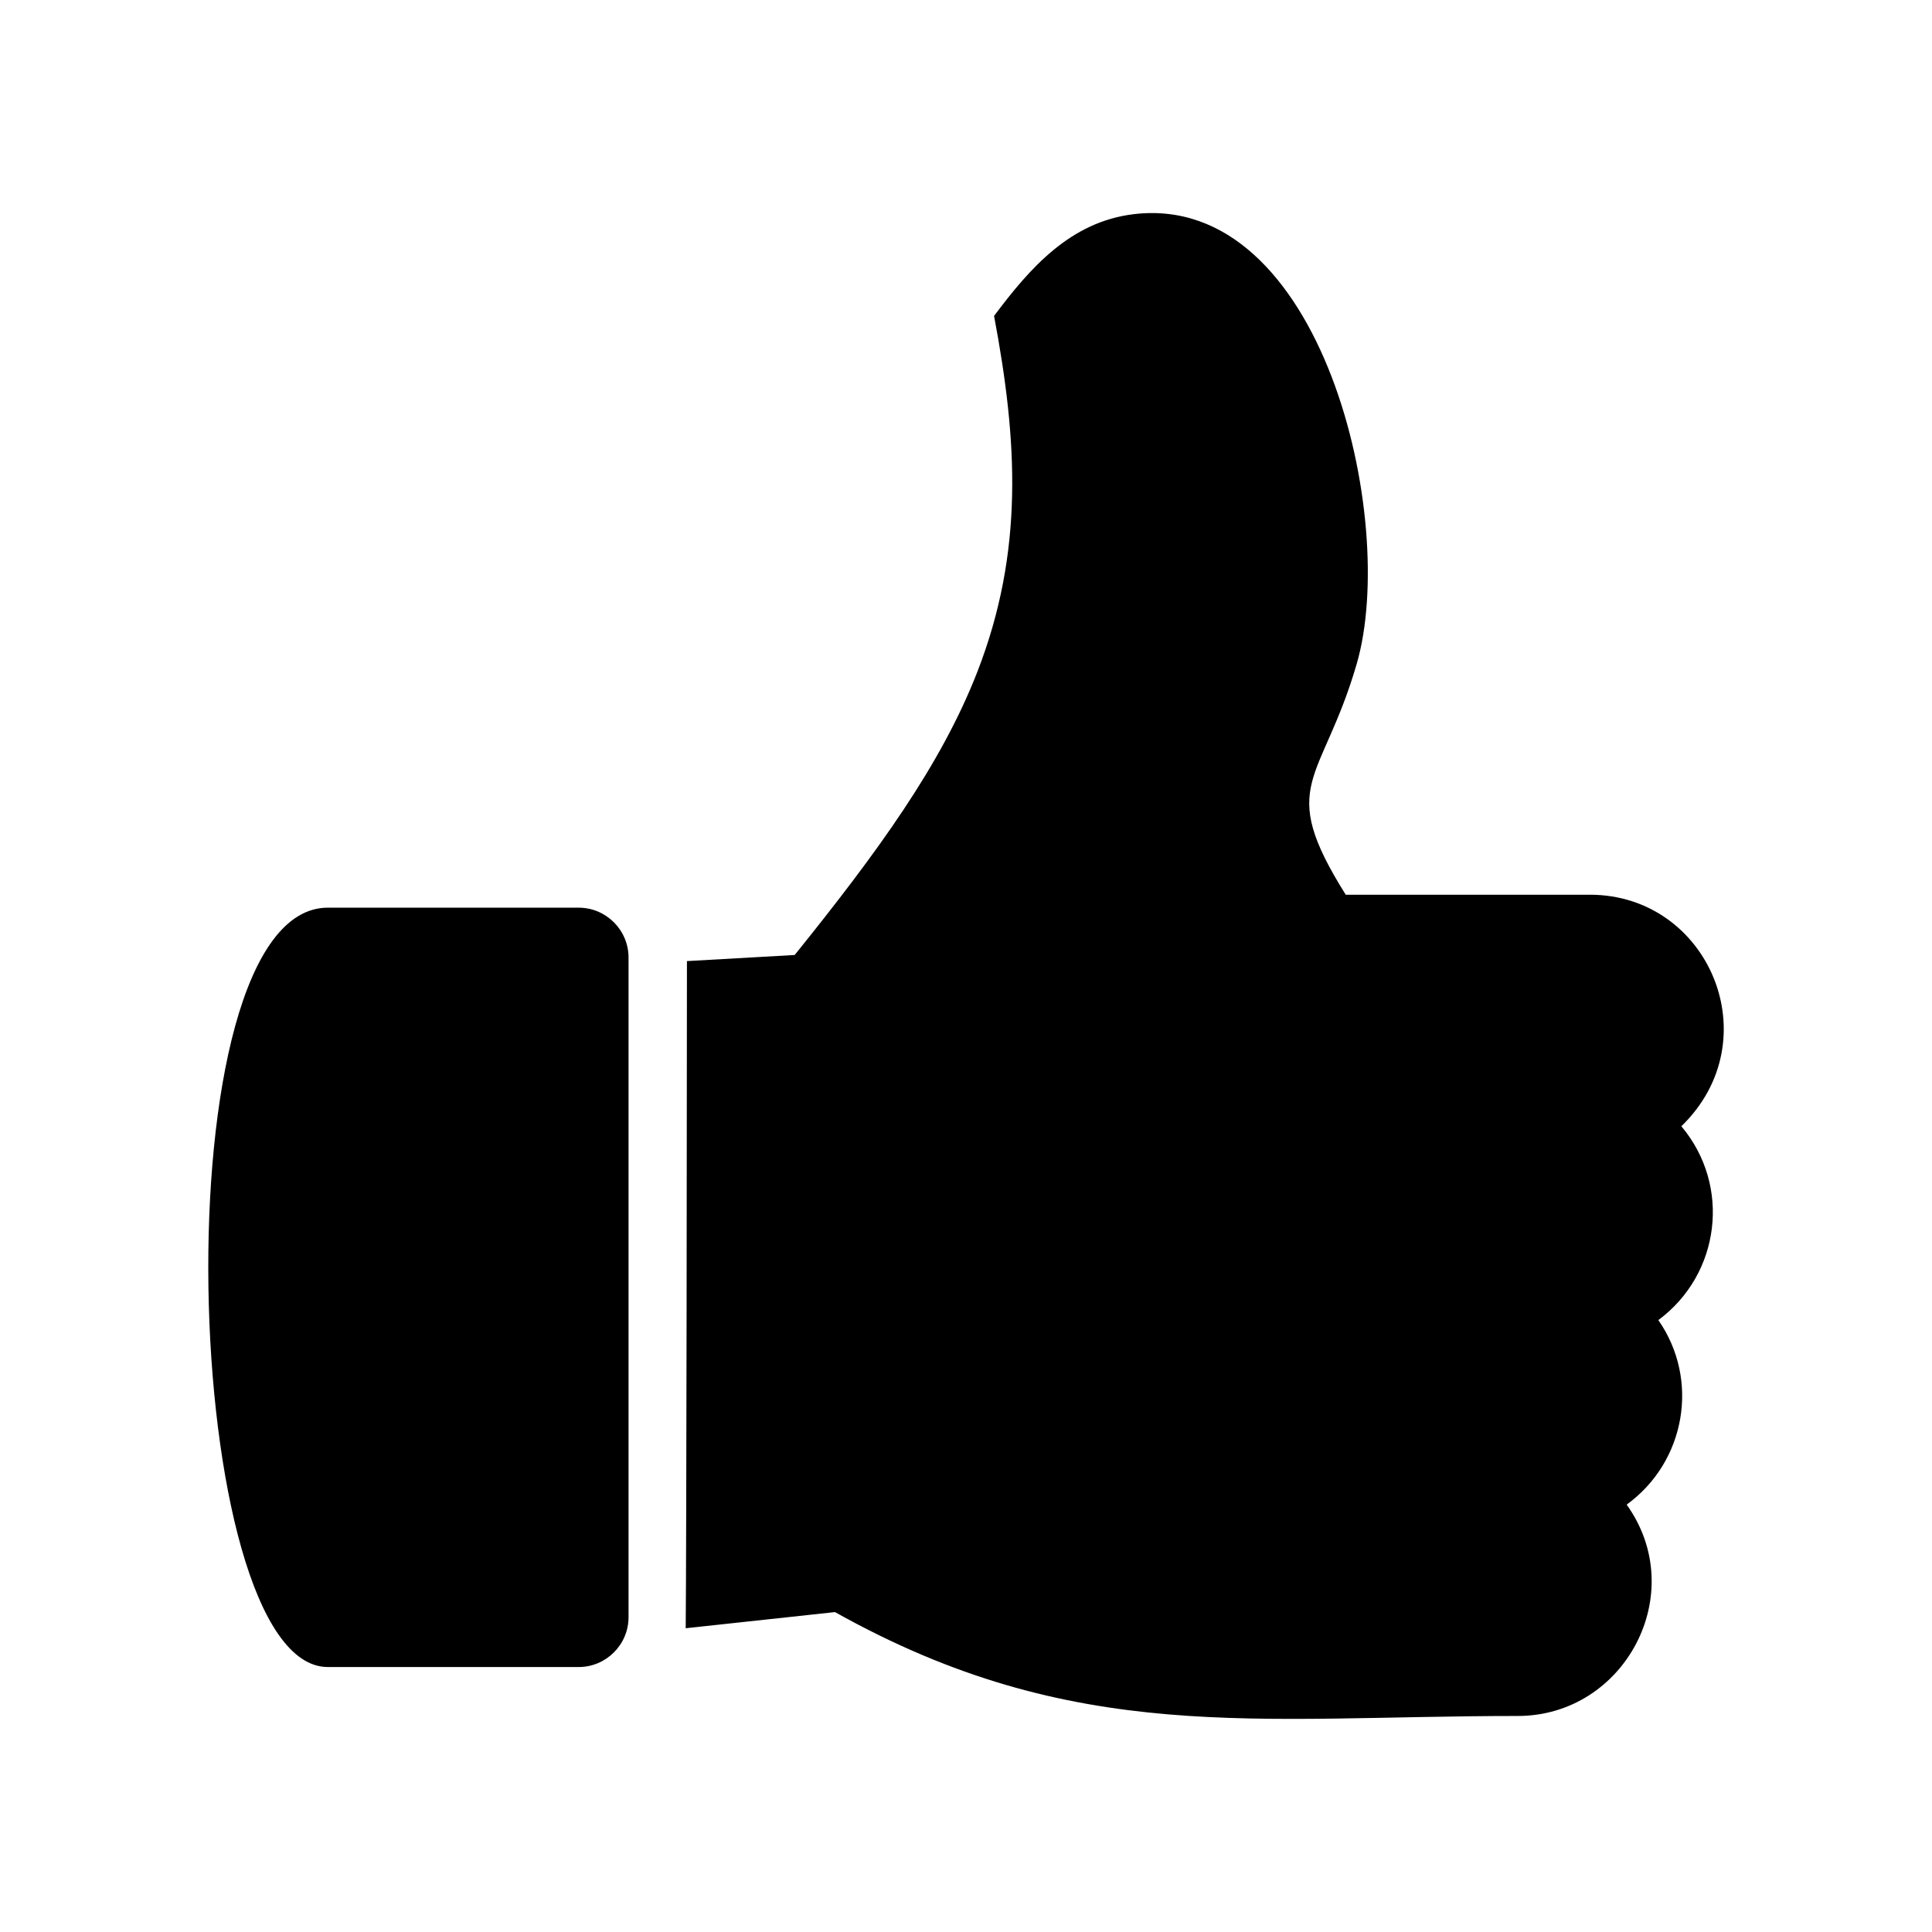<?xml version="1.0" encoding="UTF-8"?>
<!-- Uploaded to: ICON Repo, www.svgrepo.com, Generator: ICON Repo Mixer Tools -->
<svg fill="#000000" width="800px" height="800px" version="1.1" viewBox="144 144 512 512" xmlns="http://www.w3.org/2000/svg">
 <path d="m326.05 398.7 28.547-1.617c22.078-27.391 38.863-50.5 48.418-75.062 12.418-31.953 10.645-61.273 4.422-94.293 9.508-12.715 20.199-24.938 36.996-26.969 49.973-6 70.191 81.09 59.102 119.2-9.246 31.805-21.453 31.605-2.902 61.152h64.719c31.508 0 47.883 38.449 24.223 61.359 13.27 15.75 10.332 39.211-6.098 51.367 11.07 15.895 7.164 37.629-8.395 48.906 16.859 23.547-0.516 56.008-28.875 56.008-69.754 0-117.35 8.012-180.93-27.531l-39.559 4.281c0.195-19.133 0.328-145.99 0.328-176.8zm-95.164-14.156h66.473c7.269 0 13.211 5.934 13.211 13.203v174.83c0 7.266-5.941 13.203-13.211 13.203h-66.473c-39.191 0-45.207-201.24 0-201.24z" fill-rule="evenodd"/>
</svg>